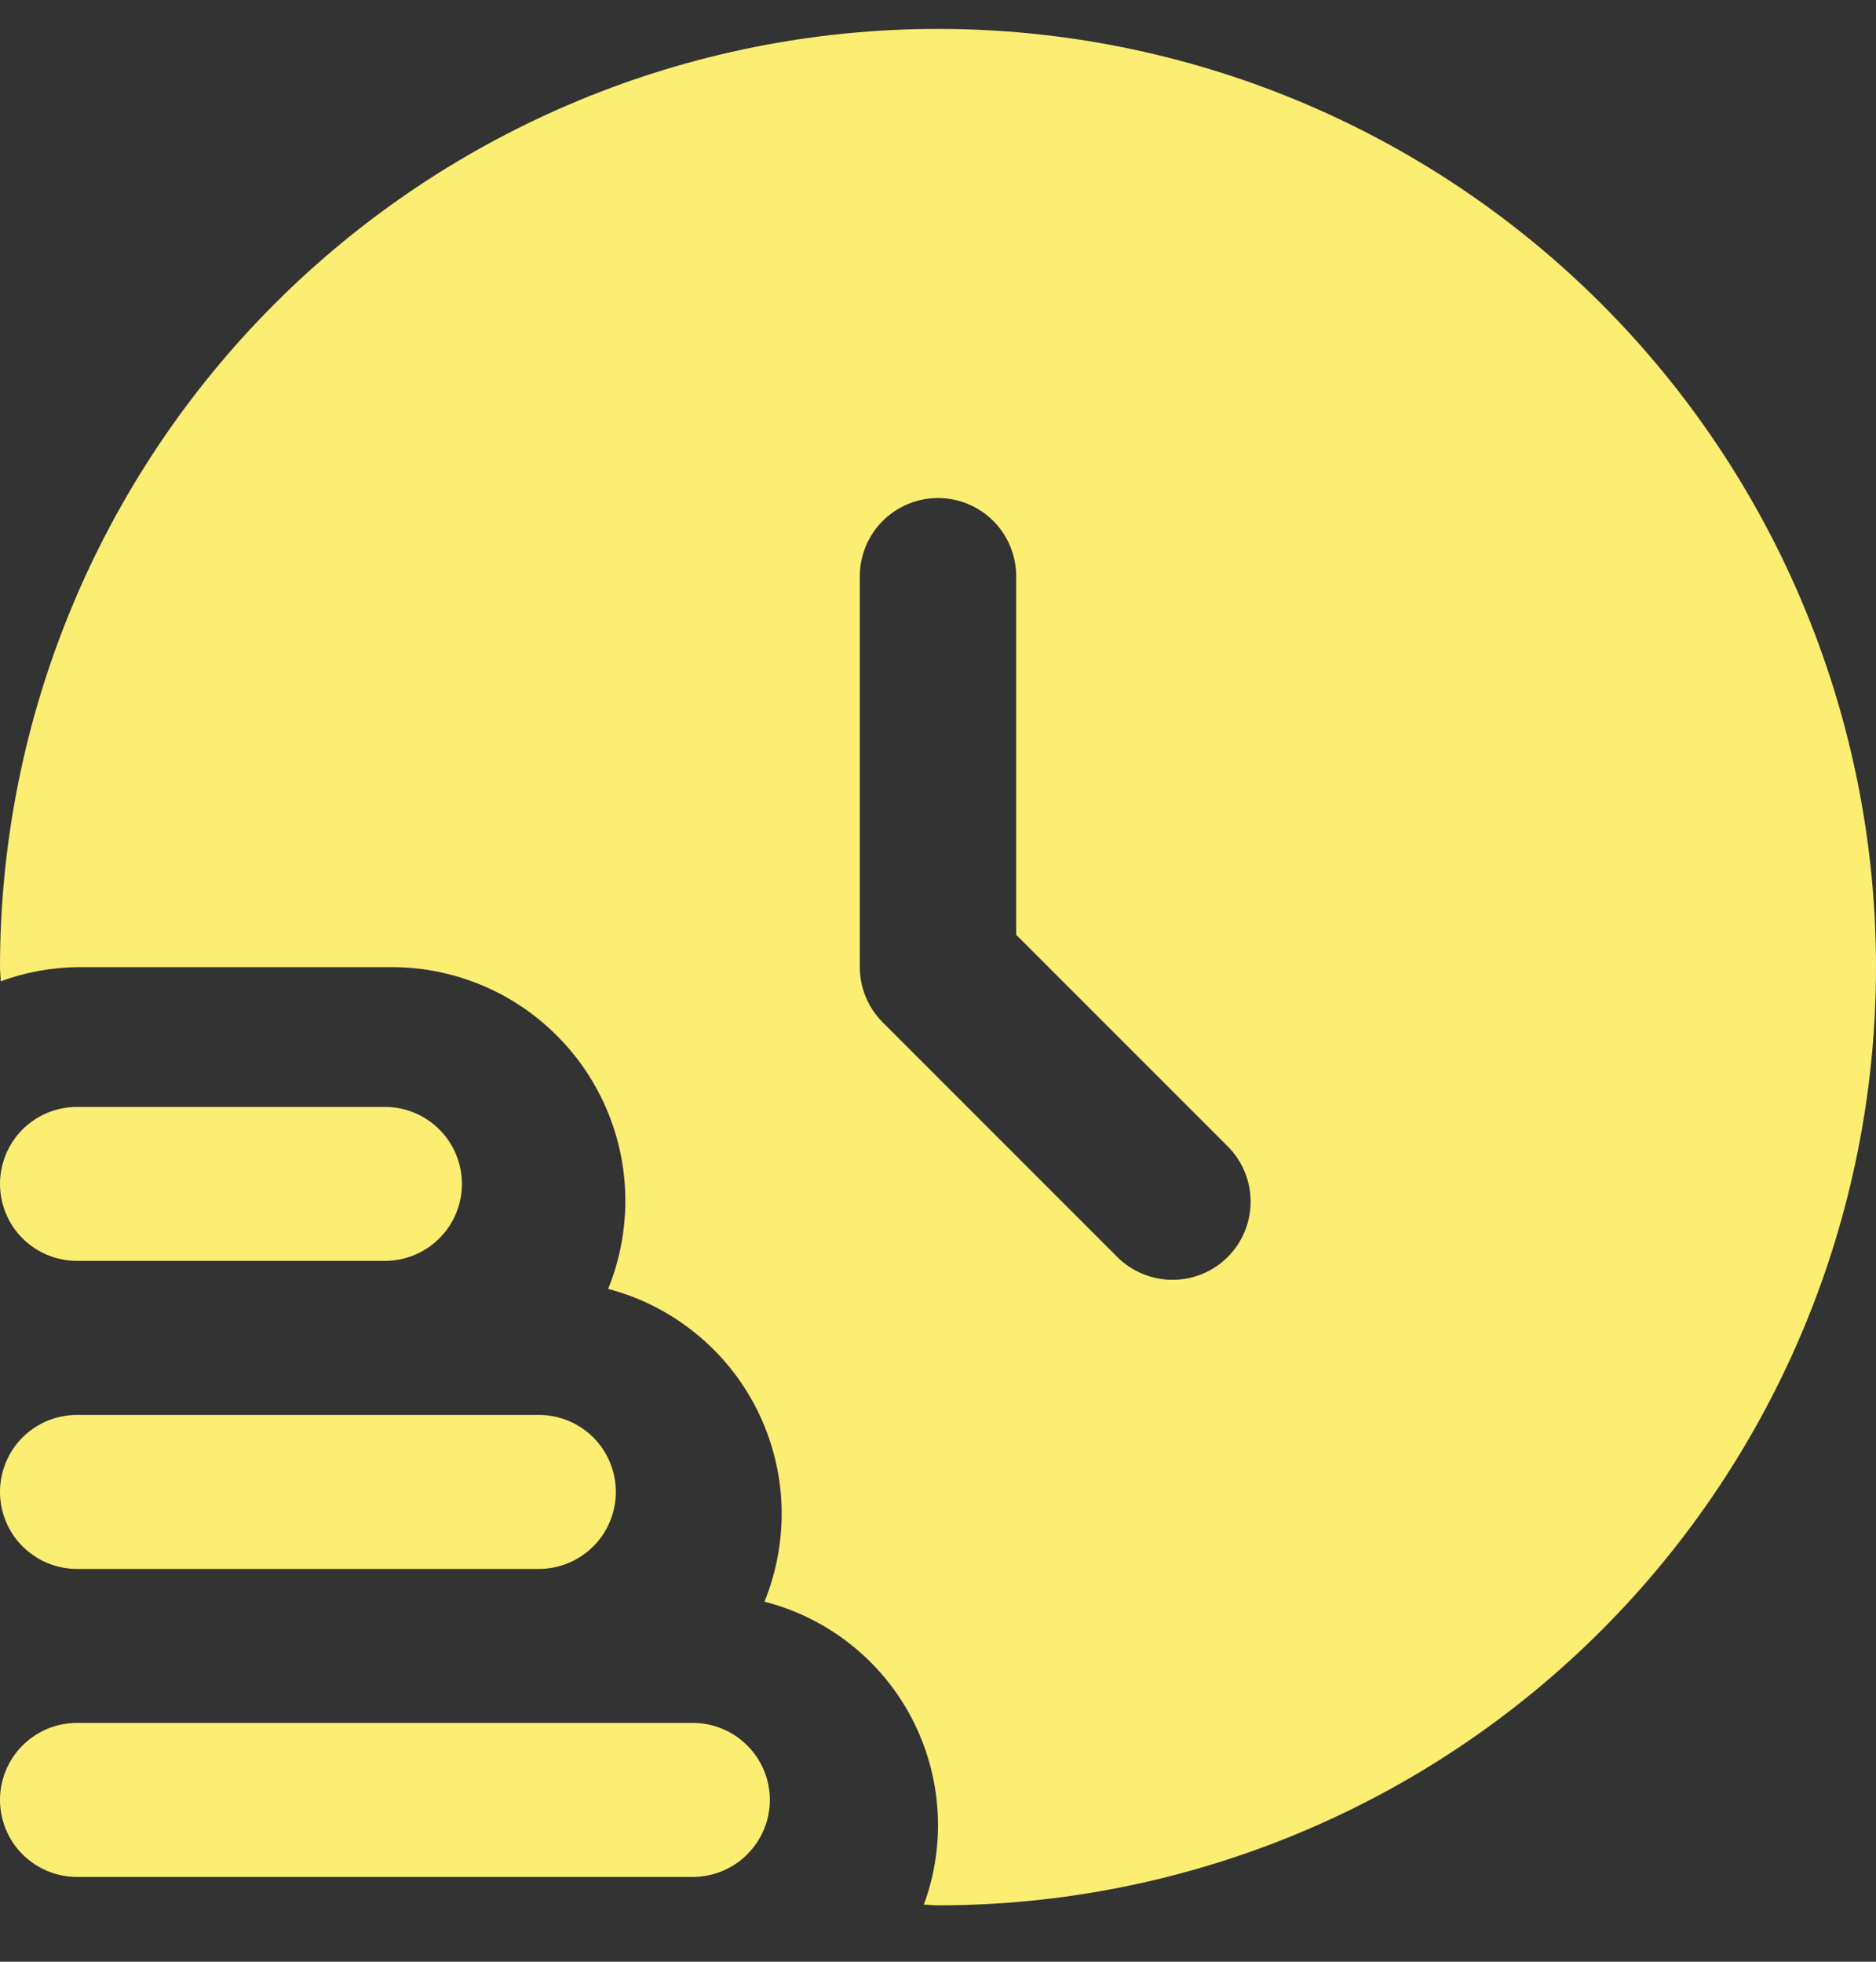<svg width="22" height="23" viewBox="0 0 22 23" fill="none" xmlns="http://www.w3.org/2000/svg">
<rect x="0" y="0" width="22" height="23" fill="#333333" stroke="none"/>
<path fill-rule="evenodd" clip-rule="evenodd" d="M3.222 3.561C5.285 1.498 8.083 0.339 11 0.339C13.917 0.339 16.715 1.498 18.778 3.561C20.841 5.624 22 8.422 22 11.339C22 14.256 20.841 17.054 18.778 19.117C16.715 21.18 13.917 22.339 11 22.339C10.972 22.339 10.944 22.337 10.917 22.335C10.889 22.333 10.862 22.331 10.834 22.331C10.965 21.976 11.019 21.597 10.994 21.22C10.969 20.842 10.865 20.474 10.689 20.139C10.513 19.804 10.268 19.51 9.971 19.276C9.674 19.042 9.332 18.872 8.965 18.779C9.111 18.419 9.179 18.033 9.165 17.645C9.15 17.257 9.052 16.877 8.879 16.53C8.705 16.183 8.46 15.877 8.158 15.633C7.857 15.388 7.507 15.21 7.132 15.112C7.301 14.695 7.365 14.243 7.319 13.795C7.272 13.348 7.116 12.919 6.864 12.546C6.612 12.173 6.272 11.868 5.875 11.657C5.477 11.447 5.033 11.337 4.583 11.339H0.917C0.607 11.342 0.299 11.398 0.008 11.505C0.008 11.479 0.006 11.453 0.004 11.427C0.002 11.398 0 11.369 0 11.339C0 8.422 1.159 5.624 3.222 3.561ZM13.75 15.005C13.993 15.005 14.226 14.909 14.398 14.737C14.57 14.565 14.666 14.332 14.666 14.089C14.666 13.846 14.57 13.613 14.398 13.441L11.917 10.96V6.756C11.917 6.513 11.82 6.279 11.648 6.107C11.476 5.936 11.243 5.839 11 5.839C10.757 5.839 10.524 5.936 10.352 6.107C10.18 6.279 10.083 6.513 10.083 6.756V11.339C10.083 11.582 10.18 11.815 10.352 11.987L13.102 14.737C13.274 14.909 13.507 15.005 13.75 15.005ZM0.903 14.783H4.514C4.753 14.783 4.983 14.688 5.152 14.519C5.322 14.35 5.417 14.12 5.417 13.881C5.417 13.641 5.322 13.412 5.152 13.242C4.983 13.073 4.753 12.978 4.514 12.978H0.903C0.663 12.978 0.434 13.073 0.264 13.242C0.095 13.412 0 13.641 0 13.881C0 14.12 0.095 14.35 0.264 14.519C0.434 14.688 0.663 14.783 0.903 14.783ZM6.319 18.395H0.903C0.663 18.395 0.434 18.299 0.264 18.13C0.095 17.961 0 17.731 0 17.492C0 17.252 0.095 17.023 0.264 16.853C0.434 16.684 0.663 16.589 0.903 16.589H6.319C6.559 16.589 6.788 16.684 6.958 16.853C7.127 17.023 7.222 17.252 7.222 17.492C7.222 17.731 7.127 17.961 6.958 18.13C6.788 18.299 6.559 18.395 6.319 18.395ZM8.763 21.741C8.933 21.572 9.028 21.342 9.028 21.103C9.028 20.863 8.933 20.634 8.763 20.465C8.594 20.295 8.364 20.2 8.125 20.2H0.903C0.663 20.2 0.434 20.295 0.264 20.465C0.095 20.634 0 20.863 0 21.103C0 21.342 0.095 21.572 0.264 21.741C0.434 21.91 0.663 22.006 0.903 22.006H8.125C8.364 22.006 8.594 21.91 8.763 21.741Z" fill="#FCED73"/>
</svg>
